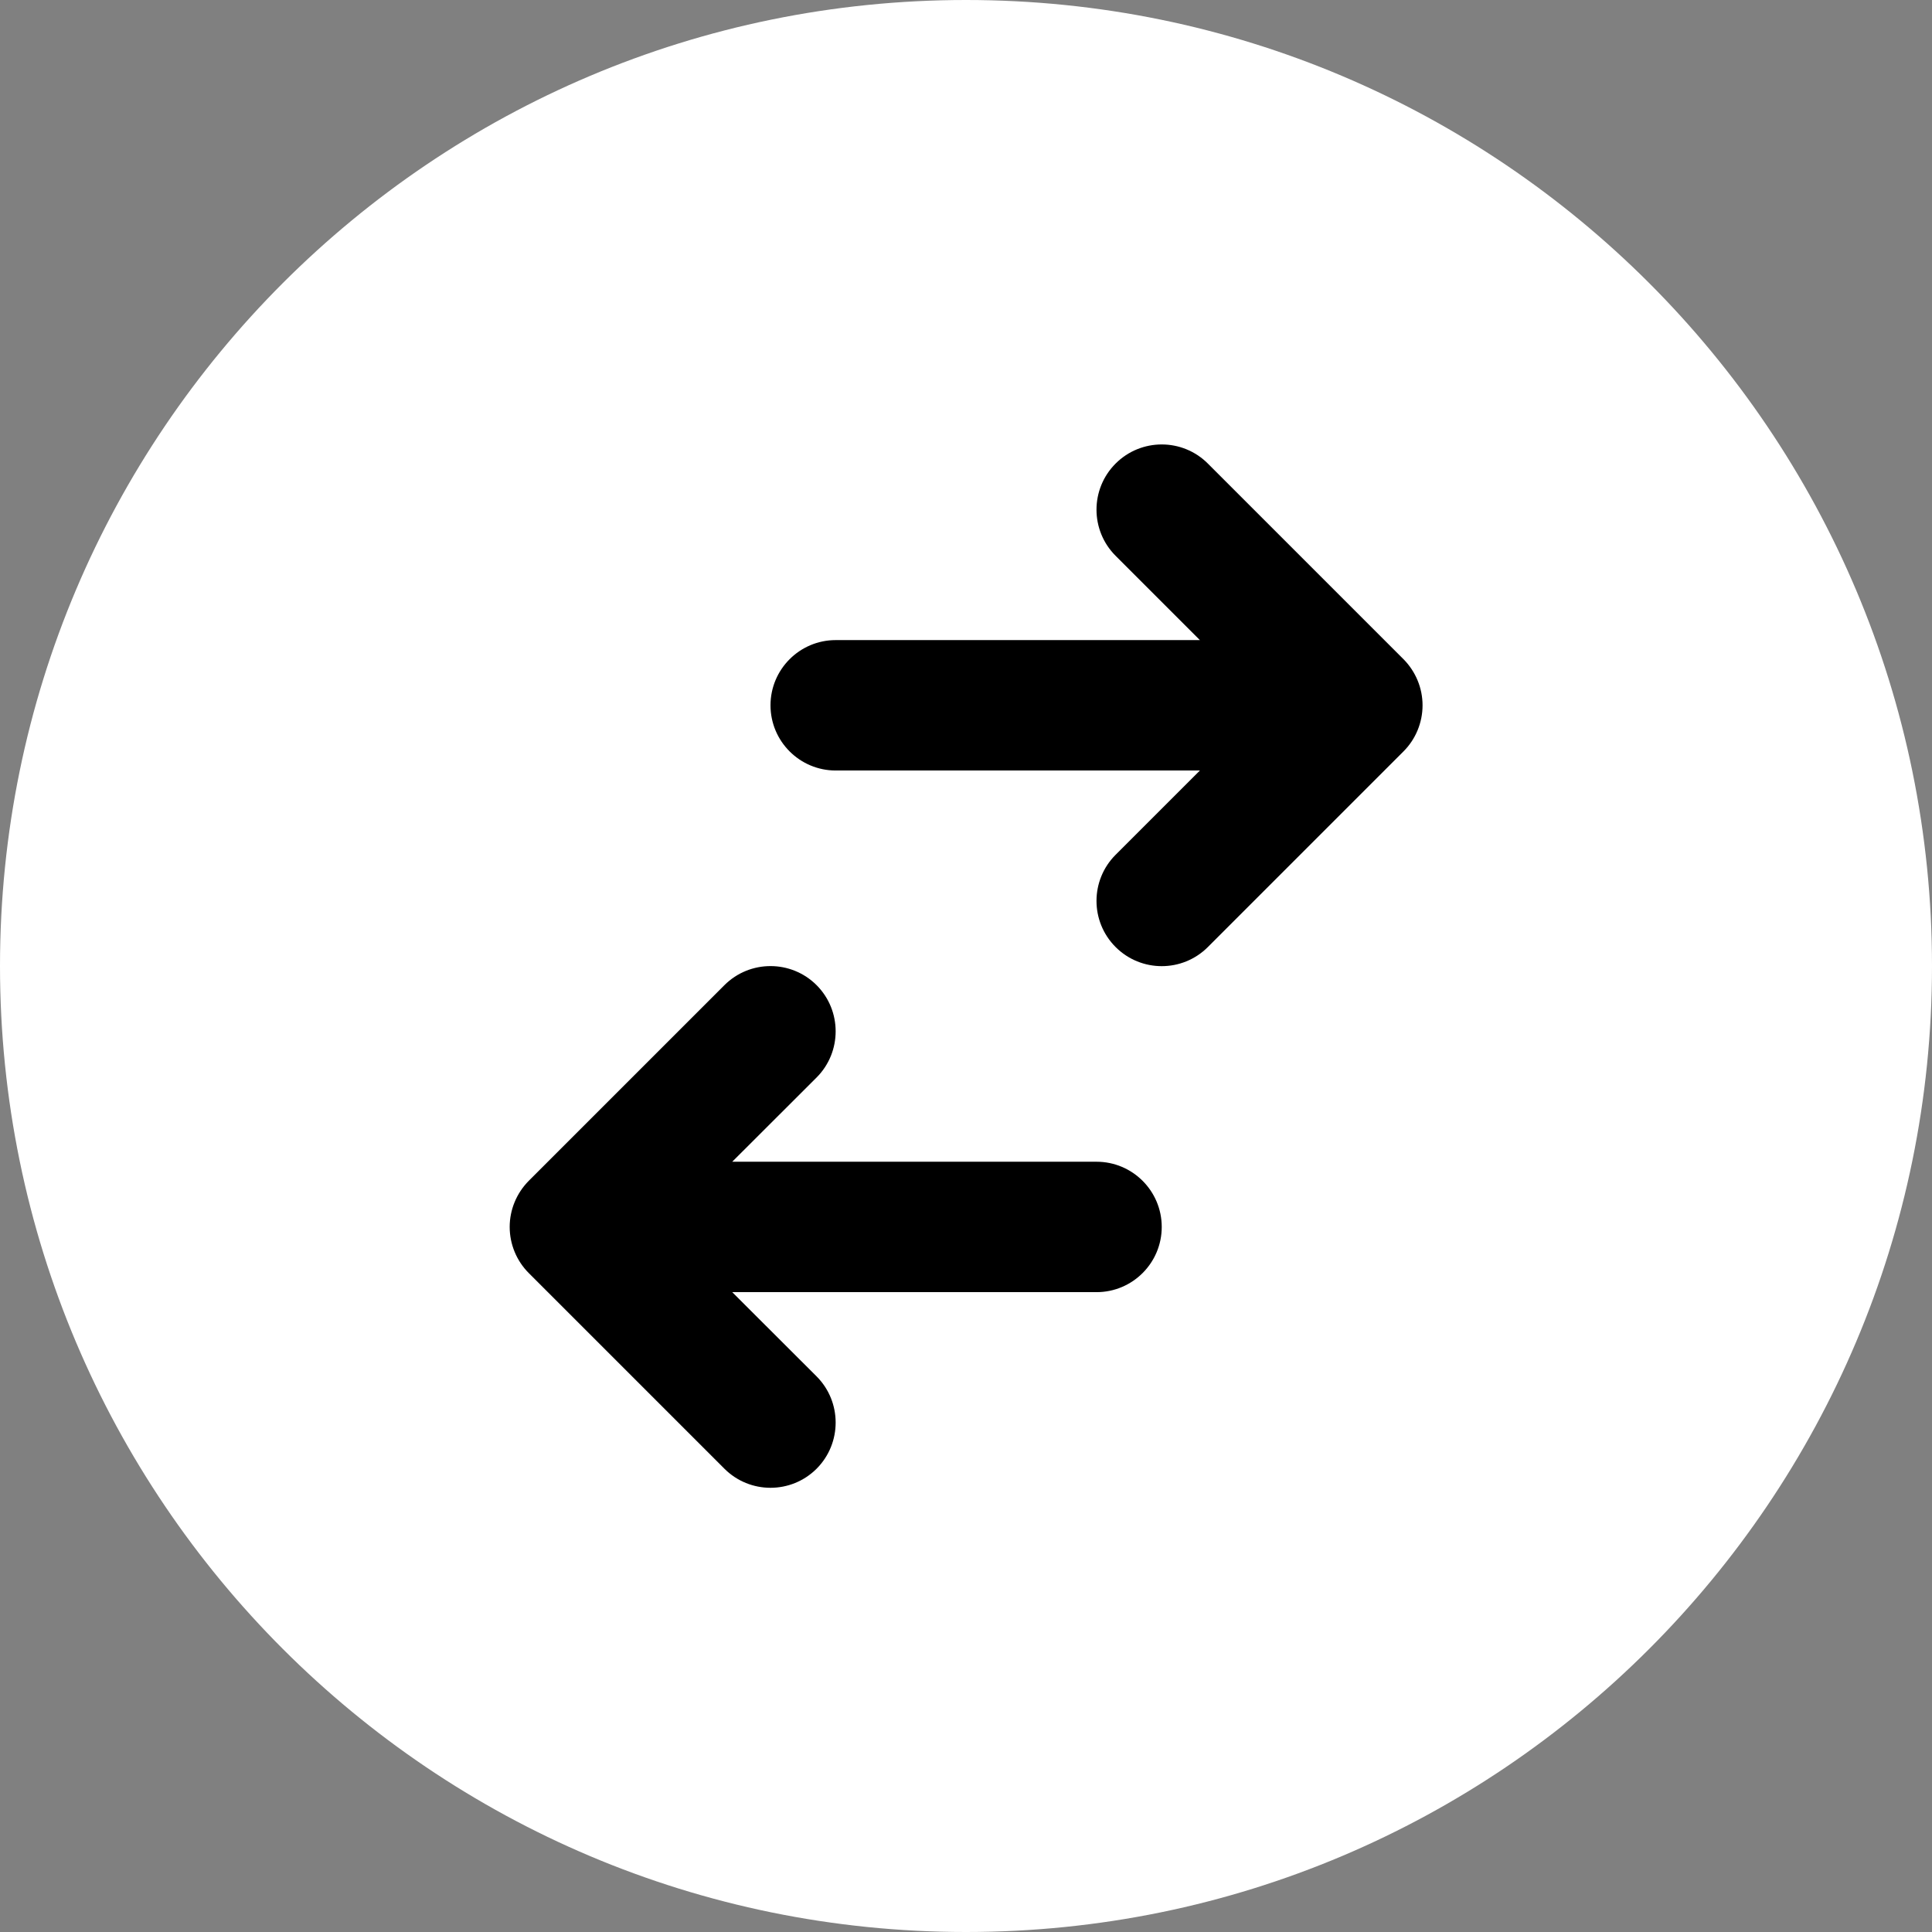 <svg width="16" height="16" viewBox="0 0 16 16" fill="none" xmlns="http://www.w3.org/2000/svg">
<rect x="0" y="0" width="16" height="16" fill="#808080" stroke="none"/>
<g clip-path="url(#clip0_106_127)">
<path d="M8 0C12.418 0 16 3.582 16 8C16 12.418 12.418 16 8 16C3.582 16 0 12.418 0 8C0 3.582 3.582 0 8 0Z" fill="white"/>
<path d="M6.921 5.301C6.623 5.301 6.381 5.543 6.381 5.841C6.381 6.139 6.623 6.381 6.921 6.381L9.937 6.381L9.239 7.079C9.028 7.29 9.028 7.632 9.239 7.843C9.45 8.054 9.792 8.054 10.003 7.843L11.623 6.223C11.724 6.122 11.781 5.984 11.781 5.841C11.781 5.698 11.724 5.561 11.623 5.459L10.003 3.839C9.792 3.628 9.45 3.628 9.239 3.839C9.028 4.05 9.028 4.392 9.239 4.603L9.937 5.301L6.921 5.301Z" fill="black"/>
<path d="M9.081 10.701C9.379 10.701 9.621 10.459 9.621 10.161C9.621 9.863 9.379 9.621 9.081 9.621L6.064 9.621L6.763 8.923C6.973 8.712 6.973 8.37 6.763 8.159C6.552 7.948 6.21 7.948 5.999 8.159L4.379 9.779C4.278 9.881 4.221 10.018 4.221 10.161C4.221 10.304 4.278 10.442 4.379 10.543L5.999 12.163C6.21 12.374 6.552 12.374 6.763 12.163C6.973 11.952 6.973 11.61 6.763 11.399L6.064 10.701L9.081 10.701Z" fill="black"/>
</g>
<defs>
<clipPath id="clip0_106_127">
<rect width="16" height="16" fill="white"/>
</clipPath>
</defs>
</svg>

